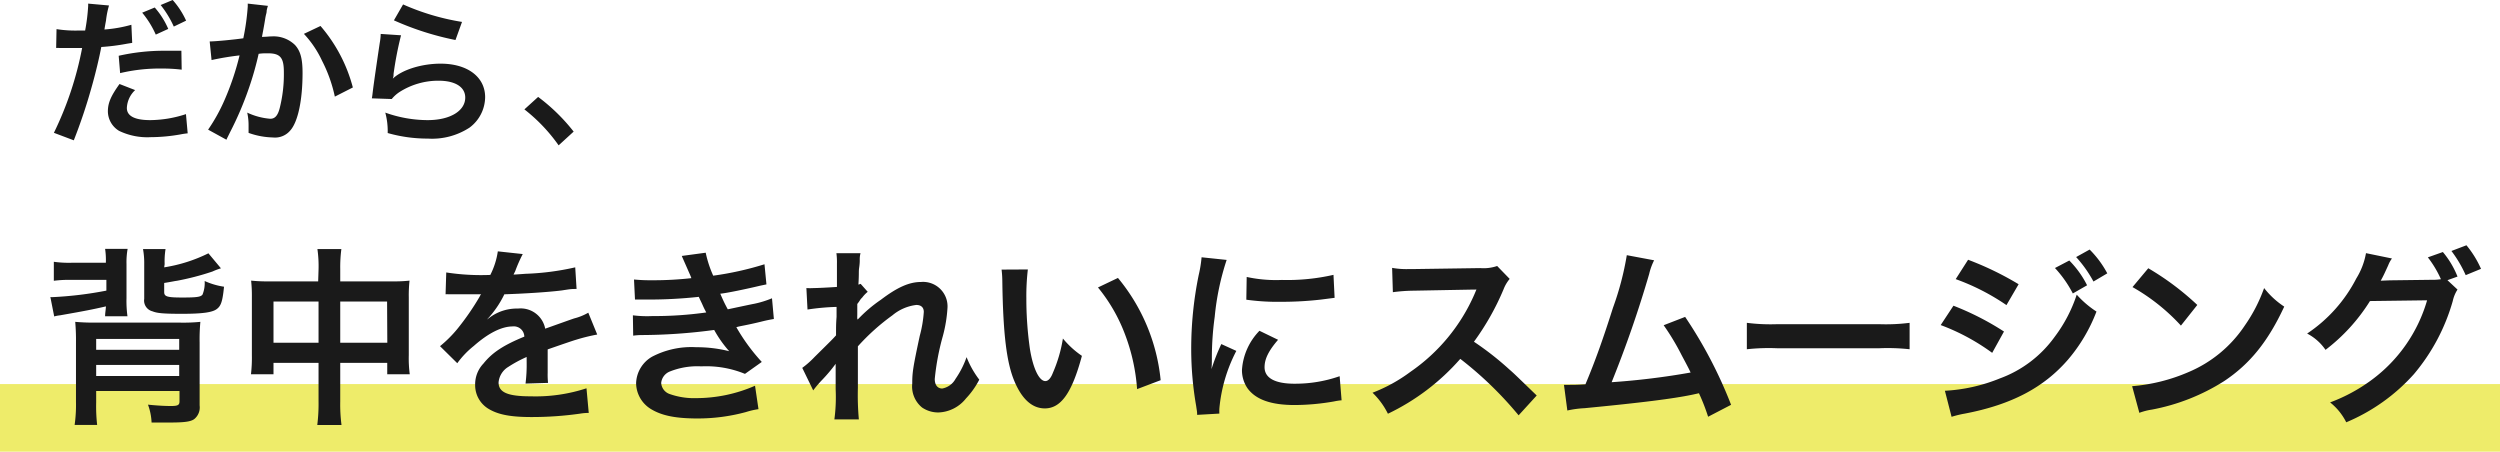 <svg xmlns="http://www.w3.org/2000/svg" width="333" height="60.16" viewBox="0 0 333 60.16"><defs><style>.cls-1{fill:none}.cls-2{clip-path:url(#clip-path)}.cls-3{fill:#eeec6a}.cls-4{fill:#1a1a1a}</style><clipPath id="clip-path"><path class="cls-1" d="M0 0h333v60.16H0z"/></clipPath></defs><title>smoothing_02_heading_pc（svg）</title><g id="レイヤー_2" data-name="レイヤー 2"><g id="デザイン"><g class="cls-2" id="smoothing_02_heading_pc_svg_" data-name="smoothing_02_heading_pc（svg）"><path class="cls-3" d="M0 51.16h333v9H0z"/><g class="cls-2"><path class="cls-4" d="M7.53 3.88a16.17 16.17 0 0 0 2.81.19h1a25.29 25.29 0 0 0 .4-3.21 3.07 3.07 0 0 0 0-.38l2.78.25a11.68 11.68 0 0 0-.4 2c-.11.59-.13.71-.21 1.2a18 18 0 0 0 3.59-.63l.11 2.41-.68.11a28.4 28.4 0 0 1-3.44.44c-.24 1.3-.76 3.52-1.31 5.43a71.82 71.82 0 0 1-2.35 7l-2.65-1a44.74 44.74 0 0 0 3.76-11.3H7.88a3.36 3.36 0 0 0-.4 0zM18 12a3.47 3.47 0 0 0-1.1 2.33C16.86 15.43 17.91 16 20 16a15.52 15.52 0 0 0 4.77-.8l.23 2.56a10.24 10.24 0 0 0-1 .15 22.94 22.94 0 0 1-3.91.36 8.65 8.65 0 0 1-4.23-.84 3.06 3.06 0 0 1-1.49-2.59c0-1.13.4-2.05 1.55-3.65zm6.2-2.72a21 21 0 0 0-2.65-.15 22.81 22.81 0 0 0-5.55.61l-.19-2.31a27.45 27.45 0 0 1 6.27-.67h2.08zM20.61 1a10.63 10.63 0 0 1 1.8 2.85l-1.66.76a12.43 12.43 0 0 0-1.81-2.92zm2.54 2.54A13.54 13.54 0 0 0 21.4.67L23 0a10.94 10.94 0 0 1 1.79 2.75zM35.69.78a3.85 3.85 0 0 0-.17.65c0 .27-.06.38-.13.71s-.06.44-.35 2c-.09.46-.09.5-.15.77.61 0 .9-.06 1.3-.06A4.08 4.08 0 0 1 39.3 6c.72.8 1 1.81 1 3.72 0 3.61-.61 6.49-1.62 7.64a2.65 2.65 0 0 1-2.33.95 10.25 10.25 0 0 1-3.24-.61v-.93a7.78 7.78 0 0 0-.18-1.77 8.86 8.86 0 0 0 3.07.82c.61 0 1-.4 1.26-1.43a18.44 18.44 0 0 0 .55-4.79c0-1.93-.48-2.5-2.14-2.5-.42 0-.74 0-1.22.07a41.48 41.48 0 0 1-1.29 4.55 43.72 43.72 0 0 1-2.52 5.9l-.31.63c-.07.13-.07.15-.17.36l-2.44-1.34a23.19 23.19 0 0 0 2.19-3.95 36.08 36.08 0 0 0 2-5.94 36.18 36.18 0 0 0-3.73.62l-.25-2.48c.78 0 3.32-.25 4.48-.42A31.43 31.43 0 0 0 33 .88v-.4zm7 2.68A20.52 20.52 0 0 1 47 11.65l-2.4 1.22a19 19 0 0 0-1.7-4.77 13.67 13.67 0 0 0-2.42-3.59zM53.42 4.7a44.92 44.92 0 0 0-1 5.17c0 .29 0 .29-.1.61 1.22-1.18 3.83-2 6.37-2 3.58 0 5.93 1.77 5.93 4.46A5.11 5.11 0 0 1 62.54 17 9.12 9.12 0 0 1 57 18.46a19.35 19.35 0 0 1-5.36-.74 9.4 9.4 0 0 0-.32-2.72 16.84 16.84 0 0 0 5.65 1c3 0 5-1.24 5-3 0-1.41-1.33-2.25-3.56-2.25a9.61 9.61 0 0 0-5.23 1.53 4.59 4.59 0 0 0-1 .91l-2.65-.09c.07-.37.07-.46.17-1.26.17-1.3.51-3.63.88-6.11a7.56 7.56 0 0 0 .13-1.21zm.27-4.11a31.66 31.66 0 0 0 7.85 2.33l-.87 2.41a38.49 38.49 0 0 1-8.2-2.62zm17.99 12.32a24.86 24.86 0 0 1 4.73 4.62l-2 1.83a22.48 22.48 0 0 0-4.56-4.79zM9.52 37.28a15.83 15.83 0 0 0-2.35.12v-2.53a14.43 14.43 0 0 0 2.35.13h4.58a10.18 10.18 0 0 0-.1-1.85h3a9.92 9.92 0 0 0-.15 2v4.58a14.76 14.76 0 0 0 .13 2.4H14c0-.46.08-.76.11-1.32-1.7.39-2.69.59-6.11 1.19a4.7 4.7 0 0 0-.78.15l-.51-2.58a4.5 4.5 0 0 0 .46 0 49.43 49.43 0 0 0 7-.86v-1.43zm3.29 16.32a22.2 22.2 0 0 0 .13 3h-3a19 19 0 0 0 .18-3.09v-7.83a27.89 27.89 0 0 0-.1-2.81 28.19 28.19 0 0 0 2.91.1h10.9a23.24 23.24 0 0 0 2.86-.1 24.48 24.48 0 0 0-.1 2.76V54a2 2 0 0 1-.69 1.8c-.45.36-1.31.48-3.26.48h-2.45a7.75 7.75 0 0 0-.48-2.38c1.29.13 2.3.18 3.06.18.93 0 1.14-.13 1.14-.63v-1.37h-11.1zm11.06-8.45H12.81v1.44h11.06zm0 3.46H12.81v1.47h11.06zm-2-13a20.31 20.31 0 0 0 5.89-1.87l1.67 2a8.38 8.38 0 0 0-1.14.43 34.81 34.81 0 0 1-4.78 1.24c-.12 0-.66.13-1.64.28v1.21c0 .61.4.73 2.43.73 1.87 0 2.45-.07 2.68-.4a4.1 4.1 0 0 0 .28-1.8 9.63 9.63 0 0 0 2.58.76c-.2 2-.41 2.58-1 3s-1.87.61-4.63.61c-2.42 0-3.28-.08-3.89-.33a1.48 1.48 0 0 1-1.11-1.67v-4.62a10.42 10.42 0 0 0-.16-2h3a10.52 10.52 0 0 0-.12 2zm20.56.33a16.1 16.1 0 0 0-.15-2.76h3.19a18.73 18.73 0 0 0-.15 2.66v1.64h6.93a19.34 19.34 0 0 0 2.3-.1 17.75 17.75 0 0 0-.1 2.22v7.72a16.14 16.14 0 0 0 .13 2.53h-3v-1.52h-6.26v5.14a21 21 0 0 0 .17 3.14h-3.23a22.35 22.35 0 0 0 .17-3.14v-5.14h-6v1.52h-3a19.24 19.24 0 0 0 .12-2.53v-7.74a18.82 18.82 0 0 0-.1-2.2 21.09 21.09 0 0 0 2.28.1h6.65zm-6 9.71h6v-5.49h-6zm15.13-5.49h-6.24v5.49h6.27zm7.88-3.87a30.39 30.39 0 0 0 5.87.33 10.08 10.08 0 0 0 1-3.14l3.32.36a19.46 19.46 0 0 0-1 2.27c-.13.28-.18.36-.23.46.2 0 .2 0 1.59-.1a34.74 34.74 0 0 0 6.63-.86l.18 2.88c-.71 0-.71 0-2 .2-1.85.23-5.06.43-7.62.51a13.36 13.36 0 0 1-2.32 3.37l.51-.38A6.07 6.07 0 0 1 69 41.1a3.32 3.32 0 0 1 3.62 2.68c2-.71 3.24-1.16 3.87-1.37a7.34 7.34 0 0 0 1.87-.76l1.19 2.91a24.64 24.64 0 0 0-2.8.69c-.36.1-1.62.53-3.8 1.29v3.12A10.49 10.49 0 0 0 73 51l-3 .09a20.13 20.13 0 0 0 .15-2.93v-.61a16.62 16.62 0 0 0-2.43 1.31 2.69 2.69 0 0 0-1.31 2.08c0 1.32 1.21 1.85 4.27 1.85a21.76 21.76 0 0 0 7.44-1.07l.3 3.28a7.05 7.05 0 0 0-1.17.1 45.63 45.63 0 0 1-6.47.45c-2.69 0-4.36-.3-5.65-1.06a3.67 3.67 0 0 1-1.84-3.26 4 4 0 0 1 1.11-2.81C65.54 47 67 46 69.84 44.84a1.39 1.39 0 0 0-1.54-1.36c-1.47 0-3.24.88-5.19 2.6a11.77 11.77 0 0 0-2.2 2.3l-2.3-2.27a16.2 16.2 0 0 0 2.27-2.25 34.19 34.19 0 0 0 3-4.33 1.36 1.36 0 0 1 .2-.33h-4.32a2.41 2.41 0 0 0-.41 0zm25.01.94a22.87 22.87 0 0 0 2.43.1 45.35 45.35 0 0 0 5.21-.28 7 7 0 0 0-.27-.66c-.64-1.47-1-2.25-1-2.3l3.18-.43a14.81 14.81 0 0 0 1 3.06 41.69 41.69 0 0 0 6.83-1.52l.26 2.68-.86.18c-1.7.41-4.51 1-5.29 1.06.41.94.56 1.27 1 2.08 2.17-.46 3.34-.71 3.49-.73a13 13 0 0 0 2.4-.74l.25 2.76c-.48.08-1 .18-1.59.33-1 .25-1.87.43-2.48.55s-.63.13-.93.21a25.47 25.47 0 0 0 3.39 4.63l-2.24 1.59a13.59 13.59 0 0 0-5.82-1 9.84 9.84 0 0 0-4.25.71A1.84 1.84 0 0 0 88.07 51a1.67 1.67 0 0 0 1.09 1.47 9.74 9.74 0 0 0 3.62.56 19.54 19.54 0 0 0 7.79-1.65l.46 3.12a10.34 10.34 0 0 0-1.65.38 24.44 24.44 0 0 1-6.48.86c-2.9 0-4.75-.38-6.17-1.24a4.09 4.09 0 0 1-2-3.47 4.23 4.23 0 0 1 2.13-3.52 11.31 11.31 0 0 1 5.89-1.26 17.64 17.64 0 0 1 4.38.53 15.47 15.47 0 0 1-2-2.83 74.07 74.07 0 0 1-9.79.68 9.1 9.1 0 0 0-1 .08L84.3 42a15.28 15.28 0 0 0 2.61.1 49.75 49.75 0 0 0 7.16-.48c-.15-.31-.25-.46-.46-.94s-.33-.68-.53-1.14a61.26 61.26 0 0 1-6.78.36h-1.72zm29.79 5.34a18.57 18.57 0 0 1 3.09-2.64c2.2-1.67 3.79-2.37 5.34-2.37a3.26 3.26 0 0 1 3.54 3.36 18.47 18.47 0 0 1-.63 3.87 32.44 32.44 0 0 0-1.07 5.69c0 .81.38 1.27 1 1.27a2.54 2.54 0 0 0 1.77-1.29 12.13 12.13 0 0 0 1.47-2.89 12.34 12.34 0 0 0 1.69 3 10.83 10.83 0 0 1-1.77 2.5 4.89 4.89 0 0 1-3.67 1.87 3.81 3.81 0 0 1-2.18-.66 3.62 3.62 0 0 1-1.31-3.19c0-1.47.1-2.15 1-6.35a16.18 16.18 0 0 0 .54-3.19c0-.6-.36-.93-1-.93a6.09 6.09 0 0 0-3.18 1.38 28.83 28.83 0 0 0-4.6 4.13v5.55a35.22 35.22 0 0 0 .13 4.18h-3.26a22.22 22.22 0 0 0 .17-4v-3.4a20.69 20.69 0 0 1-1.79 2.13 14.91 14.91 0 0 0-1.2 1.41l-1.46-3a11.85 11.85 0 0 0 1.64-1.45c2.38-2.35 2.38-2.35 2.86-2.88 0-1.21 0-1.49.07-2.48v-1.31a30.59 30.59 0 0 0-3.87.35l-.15-2.86a7.83 7.83 0 0 0 1 0c.48 0 1.88-.07 3.07-.15v-3.08a9.06 9.06 0 0 0-.07-1.41h3.21a3.12 3.12 0 0 0-.1.93c0 .13 0 .46-.08 1s0 .7-.1 2.25l.3-.1.94 1.06a4.14 4.14 0 0 0-.73.76 1.92 1.92 0 0 0-.36.45c-.1.15-.15.21-.3.41v1.49a3.92 3.92 0 0 0 0 .46zm22.67-6.68a30.52 30.52 0 0 0-.2 3.84 47.08 47.08 0 0 0 .48 6.78c.43 2.63 1.24 4.25 2.05 4.25.38 0 .73-.38 1-1.09a18.9 18.9 0 0 0 1.34-4.58 12.12 12.12 0 0 0 2.53 2.31c-1.32 4.93-2.79 7-4.94 7-1.69 0-3.06-1.24-4.07-3.67s-1.49-6.2-1.59-13.21a14 14 0 0 0-.1-1.61zm12 1.13a25.19 25.19 0 0 1 5.69 13.62l-3.14 1.19a25.54 25.54 0 0 0-1.62-7.32 22 22 0 0 0-3.59-6.22zm10.55 18.24c0-.45-.05-.6-.13-1.18a44.31 44.31 0 0 1-.66-7.57 48.82 48.82 0 0 1 1-9.89 16.35 16.35 0 0 0 .38-2.35l3.34.35a34.47 34.47 0 0 0-1.59 7.57 40.16 40.16 0 0 0-.38 5.59c0 .55 0 .76-.05 1.39a26.68 26.68 0 0 1 1.31-3.34l2 .91a20.62 20.62 0 0 0-2.26 7.67 6.73 6.73 0 0 0 0 .68zm10.78-10c-1.27 1.47-1.8 2.56-1.8 3.65 0 1.44 1.39 2.2 4 2.2a17.92 17.92 0 0 0 6-1l.26 3.21a7.51 7.51 0 0 0-1 .15 31.07 31.07 0 0 1-5.24.48c-3.13 0-5.16-.71-6.27-2.2a4.24 4.24 0 0 1-.76-2.48 8.24 8.24 0 0 1 2.33-5.21zm-4.18-8.37a18.46 18.46 0 0 0 4.68.4 27.68 27.68 0 0 0 6.88-.68l.15 3.06-1.79.23a45.87 45.87 0 0 1-5.42.3 29.84 29.84 0 0 1-4.55-.28zm36.22 18.43a48.63 48.63 0 0 0-7.77-7.52 30 30 0 0 1-9.64 7.31 10.06 10.06 0 0 0-2.05-2.8 21 21 0 0 0 5.06-2.79 24.37 24.37 0 0 0 8.5-10.29l.28-.66c-.41 0-.41 0-8.37.15a21.87 21.87 0 0 0-2.76.2l-.1-3.24a10.67 10.67 0 0 0 2.22.16h.61l8.91-.13a5.55 5.55 0 0 0 2.25-.28l1.67 1.72a4.81 4.81 0 0 0-.81 1.37 34.26 34.26 0 0 1-3.95 7 39.59 39.59 0 0 1 4.67 3.65c.63.55.63.55 3.69 3.51zm18.05-20.65a8 8 0 0 0-.66 1.82 151.26 151.26 0 0 1-5 14.42 97.94 97.94 0 0 0 10.52-1.29c-.28-.6-.58-1.16-1.19-2.3a31.66 31.66 0 0 0-2.4-4l2.86-1.11a59.17 59.17 0 0 1 6.12 11.71l-3.06 1.59a26.25 26.25 0 0 0-1.22-3.13l-.91.2c-2.55.53-6.75 1.06-14.32 1.79a13.72 13.72 0 0 0-2.3.31l-.45-3.42h.68c.51 0 1.12 0 2.18-.07 1.34-3.19 2.35-6.05 3.67-10.2a38.92 38.92 0 0 0 1.84-7zM232.68 43a24.9 24.9 0 0 0 4.1.18h13.48a24.9 24.9 0 0 0 4.1-.18v3.52a27 27 0 0 0-4.12-.13H236.8a27 27 0 0 0-4.12.13zm27.52-2.28a37 37 0 0 1 6.73 3.44L265.36 47a28.26 28.26 0 0 0-6.86-3.7zm-1.14 11.33a22.51 22.51 0 0 0 7.31-1.64 15.58 15.58 0 0 0 7.31-5.54 19.3 19.3 0 0 0 2.94-5.62 13 13 0 0 0 2.63 2.25 21.8 21.8 0 0 1-3.79 6.4c-3.22 3.72-7.52 6-13.74 7.19a13.92 13.92 0 0 0-1.77.43zm3.09-17.45a40.85 40.85 0 0 1 6.73 3.26l-1.62 2.78a29.69 29.69 0 0 0-6.76-3.46zm13.48.1A12.86 12.86 0 0 1 278 38l-1.9 1.09a15.17 15.17 0 0 0-2.38-3.39zm3.22 2.8a16.19 16.19 0 0 0-2.31-3.26l1.8-1a13.32 13.32 0 0 1 2.35 3.17zM284 51.44a23.67 23.67 0 0 0 7.49-1.87 16.84 16.84 0 0 0 7.51-6.2 20.85 20.85 0 0 0 2.58-5 11.09 11.09 0 0 0 2.68 2.47c-2.15 4.63-4.55 7.62-8 9.92a27.39 27.39 0 0 1-9.63 3.8 8 8 0 0 0-1.67.43zm2.15-15.71a36.17 36.17 0 0 1 6.53 4.89l-2.18 2.75a26.39 26.39 0 0 0-6.45-5.13zm41.19 2.84a4.59 4.59 0 0 0-.63 1.52 26.12 26.12 0 0 1-5.19 9.76 25.1 25.1 0 0 1-9 6.4 7.86 7.86 0 0 0-2.15-2.65 22.3 22.3 0 0 0 5.54-3 20.11 20.11 0 0 0 7.38-10.6l-7.61.1a24.35 24.35 0 0 1-5.92 6.5 6.73 6.73 0 0 0-2.45-2.17 19.57 19.57 0 0 0 6.55-7.34 9.53 9.53 0 0 0 1.29-3.37l3.46.71a3.7 3.7 0 0 0-.5.91c-.46 1-.63 1.4-1 2.05l1.22-.05 5.54-.07a6.92 6.92 0 0 0 1.26-.08 14 14 0 0 0-1.74-2.91l2-.71a11.82 11.82 0 0 1 1.95 3.27l-1.34.48zm1.09-1.92a16.14 16.14 0 0 0-1.9-3.22l2-.76a13.27 13.27 0 0 1 1.94 3.14z"/></g></g></g></g></svg>